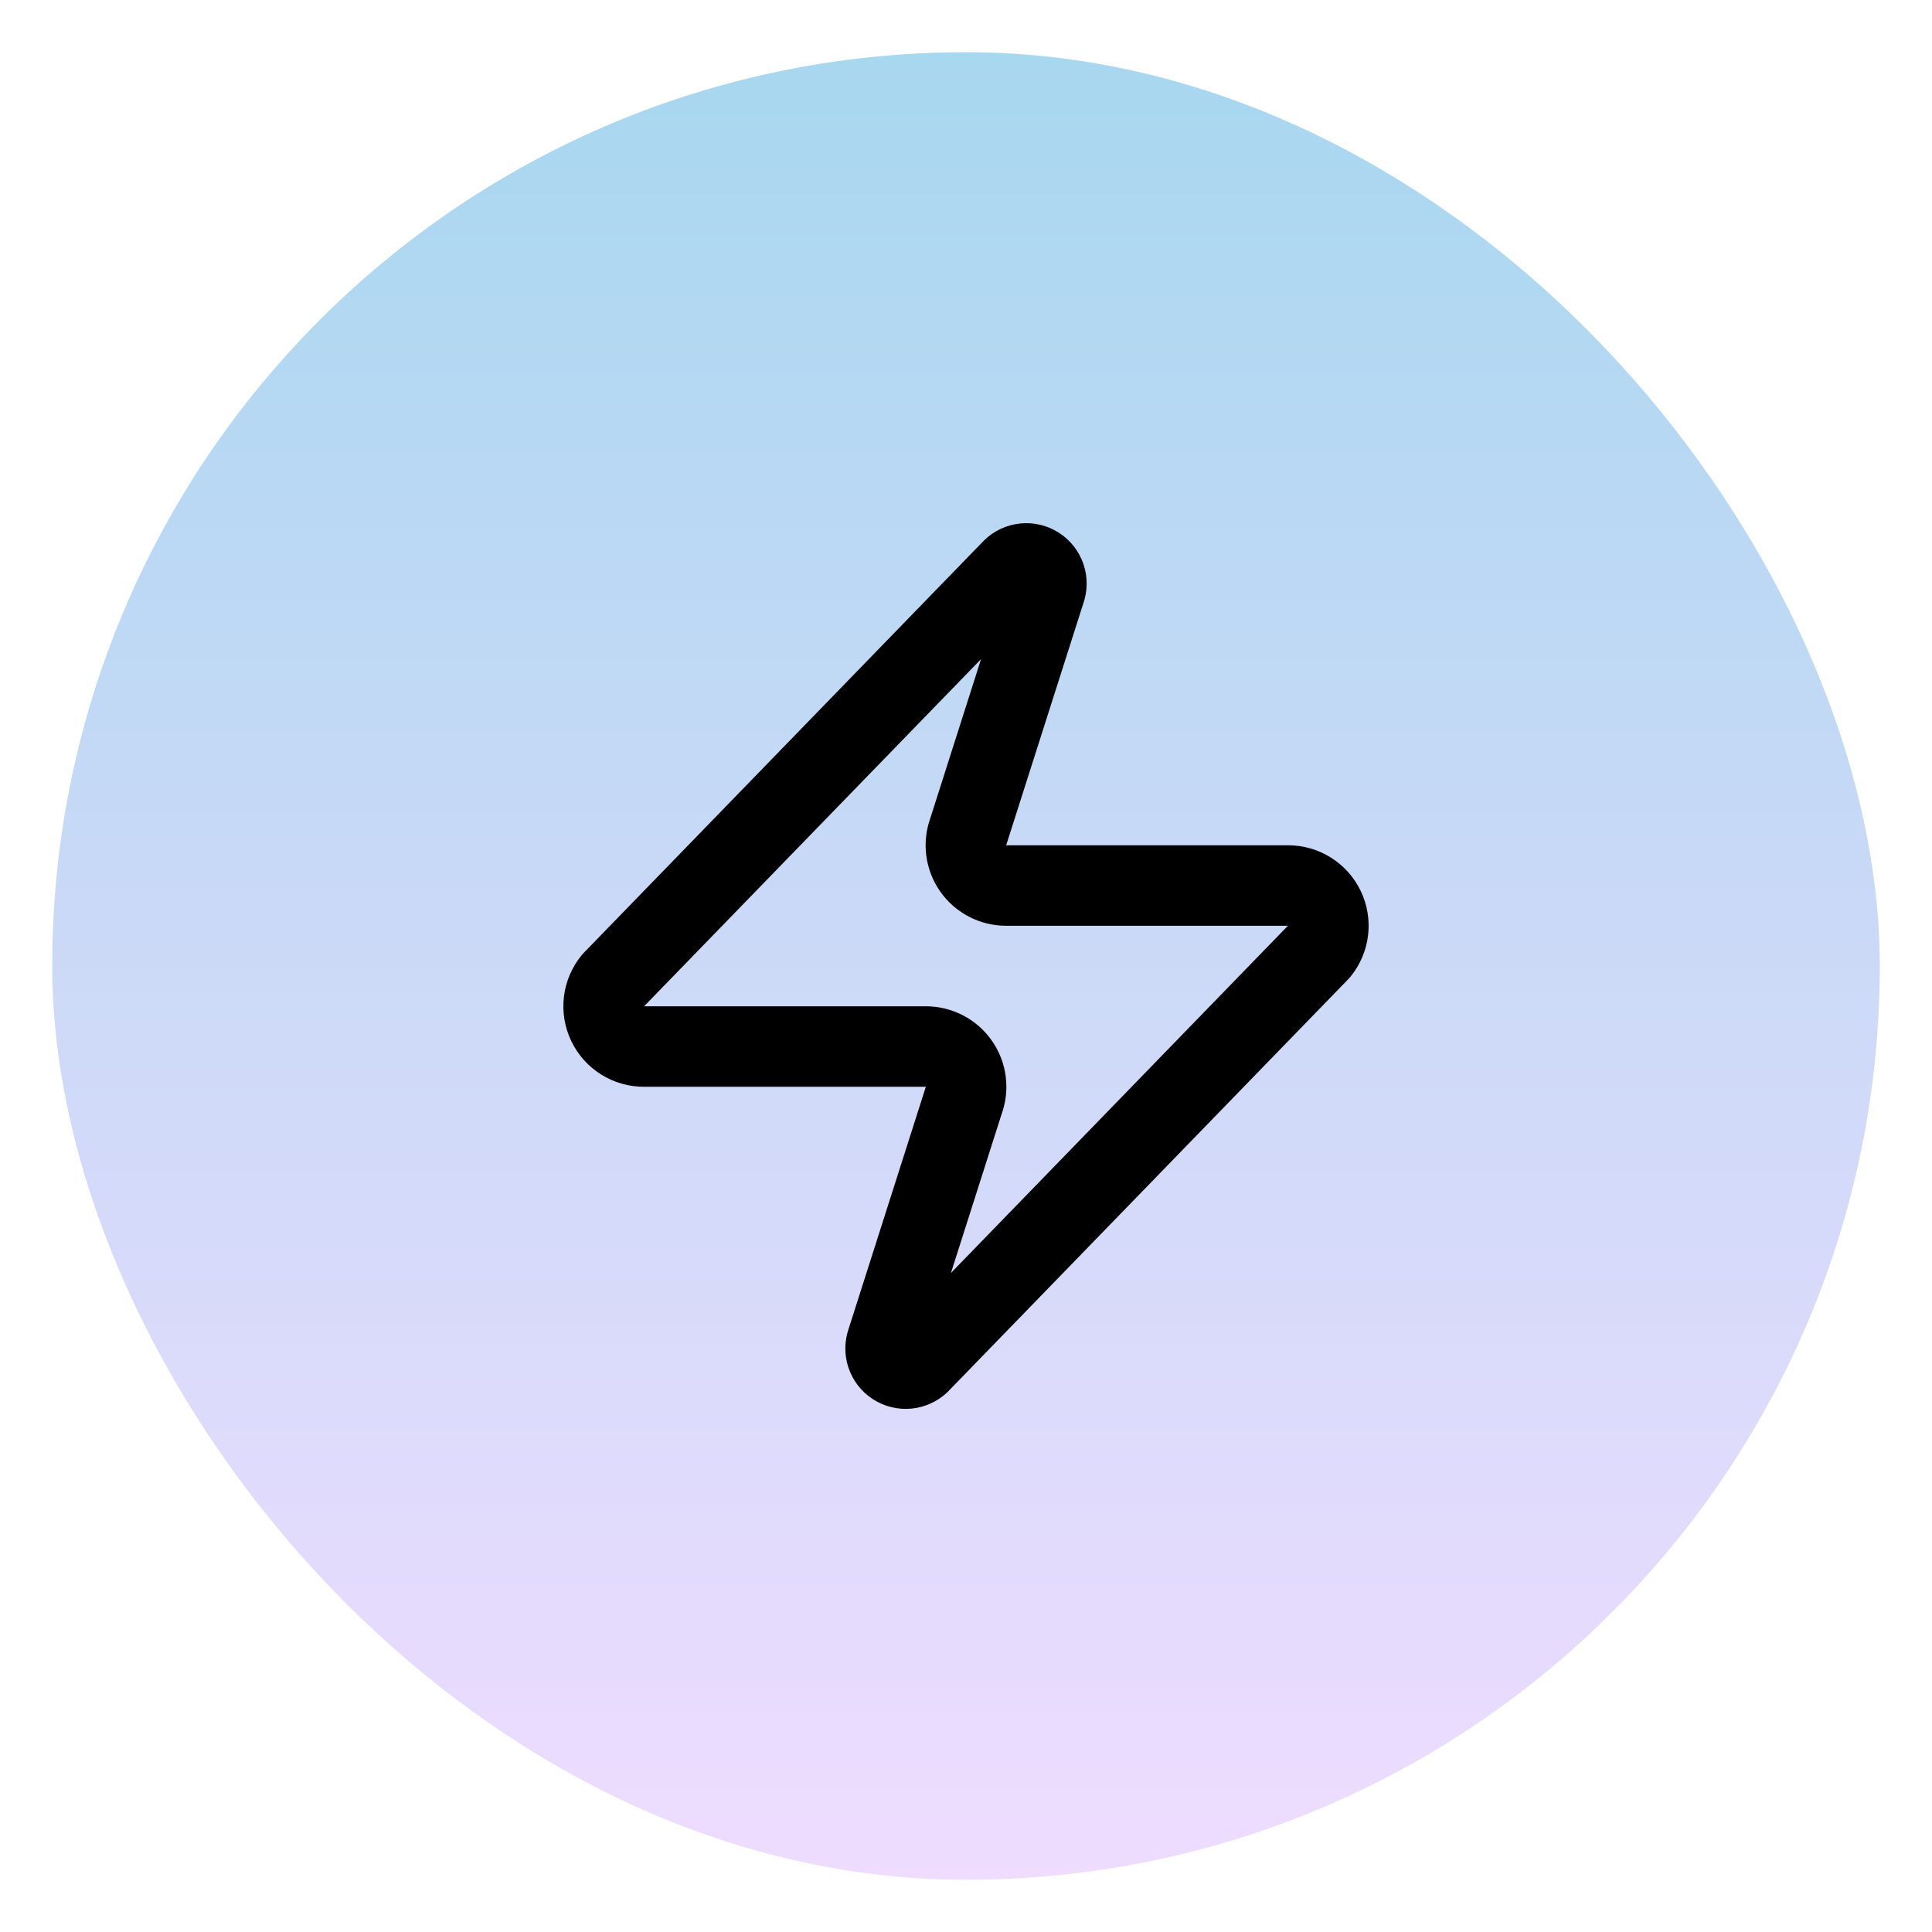 <svg xmlns="http://www.w3.org/2000/svg" fill="none" viewBox="0 0 740 740" height="740" width="740">
<rect fill="url(#paint0_linear_6209_17155)" rx="350" height="700" width="700" y="20" x="20"></rect>
<path stroke-linejoin="round" stroke-linecap="round" stroke-width="30.833" stroke="black" d="M246.667 400.845C243.749 400.855 240.889 400.037 238.418 398.486C235.947 396.935 233.967 394.714 232.707 392.083C231.448 389.451 230.961 386.516 231.304 383.619C231.646 380.722 232.804 377.981 234.642 375.716L387.267 218.466C388.411 217.144 389.972 216.251 391.691 215.933C393.41 215.615 395.186 215.891 396.728 216.716C398.27 217.541 399.486 218.865 400.175 220.472C400.865 222.078 400.989 223.871 400.525 225.557L370.925 318.366C370.052 320.702 369.759 323.215 370.071 325.689C370.382 328.163 371.29 330.525 372.715 332.571C374.14 334.617 376.04 336.288 378.252 337.439C380.464 338.589 382.923 339.186 385.417 339.178H493.333C496.251 339.168 499.111 339.986 501.582 341.537C504.053 343.088 506.033 345.309 507.292 347.94C508.552 350.572 509.038 353.507 508.696 356.404C508.354 359.301 507.196 362.042 505.358 364.307L352.733 521.557C351.588 522.879 350.028 523.772 348.309 524.09C346.59 524.408 344.813 524.132 343.272 523.307C341.73 522.482 340.514 521.158 339.824 519.552C339.134 517.945 339.011 516.152 339.475 514.466L369.075 421.657C369.948 419.321 370.241 416.808 369.929 414.334C369.617 411.86 368.71 409.499 367.285 407.452C365.86 405.406 363.96 403.735 361.748 402.584C359.535 401.434 357.077 400.837 354.583 400.845H246.667Z"></path>
<defs>
<linearGradient gradientUnits="userSpaceOnUse" y2="720" x2="370" y1="20" x1="370" id="paint0_linear_6209_17155">
<stop stop-color="#A8D7F0"></stop>
<stop stop-color="#EFDCFF" offset="1"></stop>
</linearGradient>
</defs>
</svg>
